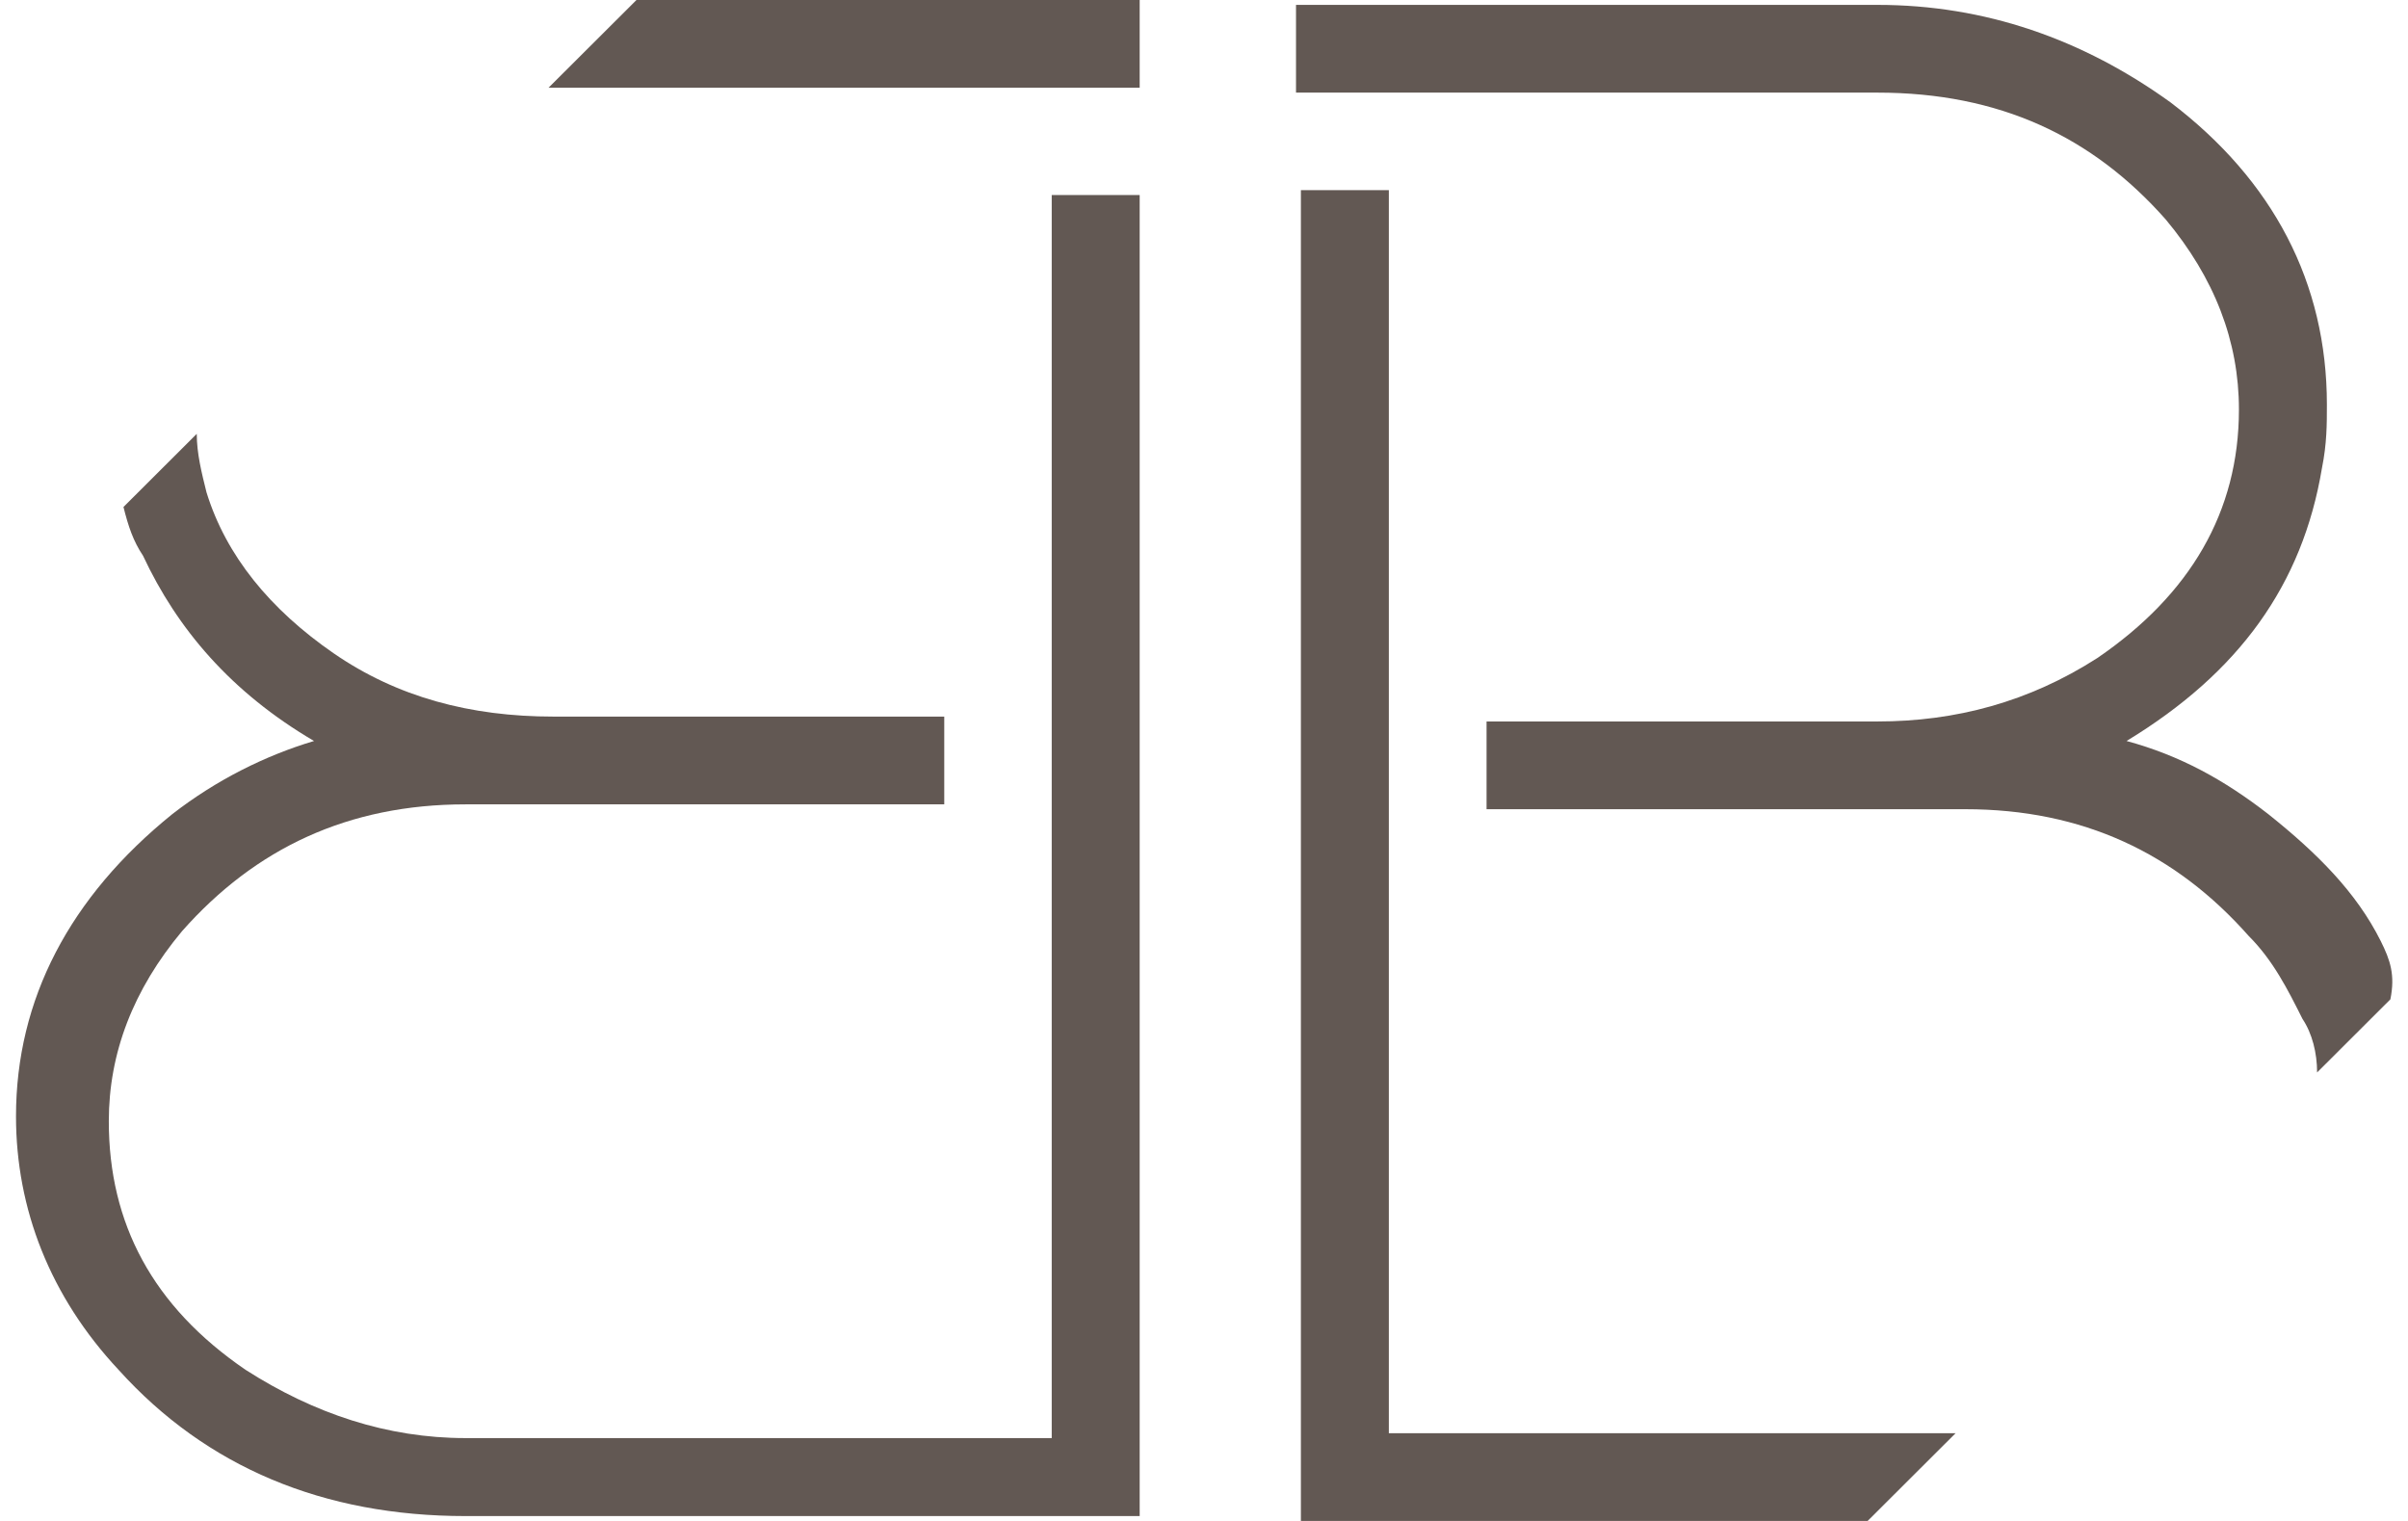 <svg width="76" height="48" viewBox="0 0 76 48" fill="none" xmlns="http://www.w3.org/2000/svg">
<path d="M35.97 6.154H33.194V45.385H31.498H29.802H14.691C12.224 45.385 9.911 44.615 7.752 43.231C4.822 41.231 3.434 38.615 3.434 35.385C3.434 33.231 4.205 31.231 5.747 29.385C8.06 26.769 10.99 25.385 14.691 25.385H29.802V22.615H17.466C14.845 22.615 12.532 22 10.527 20.615C8.523 19.231 7.135 17.538 6.518 15.539C6.364 14.923 6.21 14.308 6.21 13.692L3.897 16C4.051 16.615 4.205 17.077 4.514 17.538C5.593 19.846 7.289 21.846 9.911 23.385C8.369 23.846 6.827 24.615 5.439 25.692C2.201 28.308 0.505 31.538 0.505 35.231C0.505 38.154 1.584 40.923 3.743 43.231C6.518 46.308 10.219 47.846 14.691 47.846H35.97V23.846V6.154ZM35.97 2.769V0H34.582H22.246H20.088L17.312 2.769C17.466 2.769 17.62 2.769 17.775 2.769H35.97Z" fill="#625853"/>
<path d="M75.136 29.692C74.365 28.154 73.131 26.923 71.589 25.692C70.201 24.615 68.814 23.846 67.118 23.385C70.664 21.231 72.669 18.462 73.285 14.769C73.44 14 73.44 13.385 73.44 12.769C73.44 8.923 71.743 5.692 68.505 3.231C65.73 1.231 62.646 0.154 59.253 0.154H42.292H40.904V2.923H59.253C63.108 2.923 66.038 4.308 68.351 6.923C69.893 8.769 70.664 10.769 70.664 12.923C70.664 16.154 69.122 18.769 66.192 20.769C64.034 22.154 61.721 22.769 59.253 22.769H46.918V25.538H62.029C65.73 25.538 68.659 26.923 70.972 29.538C71.743 30.308 72.206 31.231 72.669 32.154C72.977 32.615 73.131 33.231 73.131 33.846L75.444 31.538C75.598 30.769 75.444 30.308 75.136 29.692ZM47.226 45.231H45.53H43.834V6H41.058V23.846V48H58.945L61.721 45.231H59.562H47.226Z" fill="#625853"/>
</svg>
